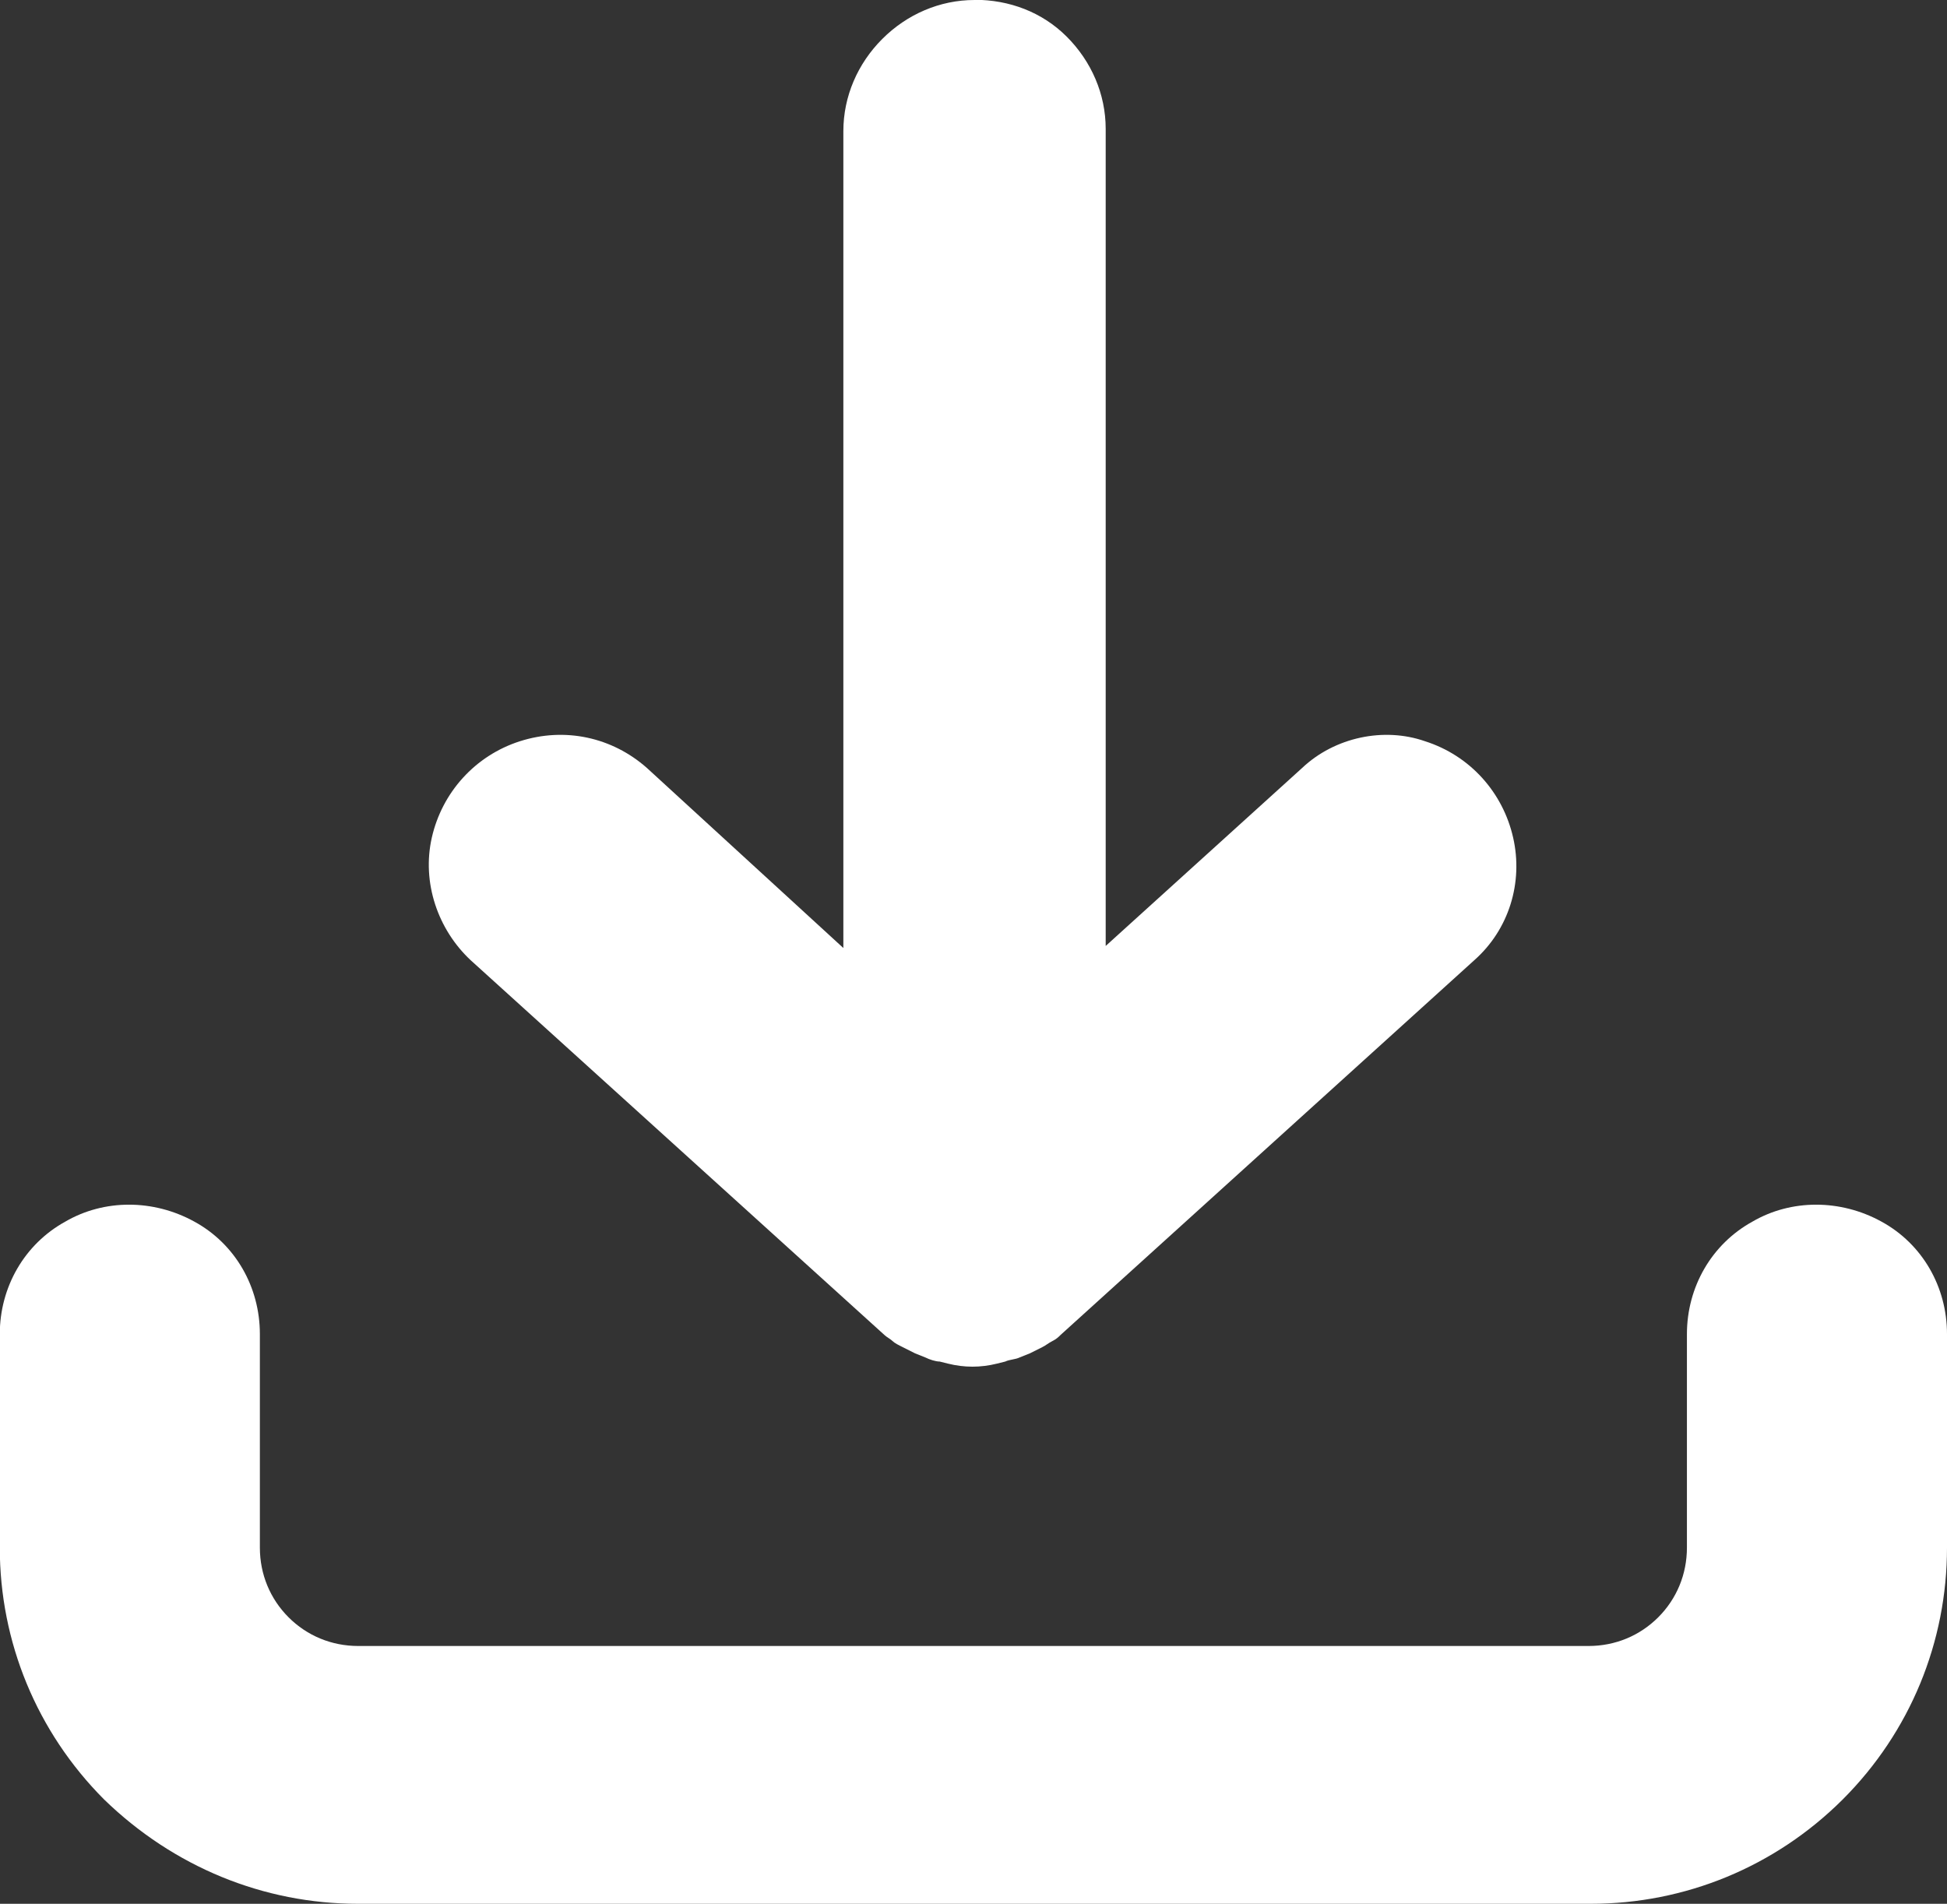 <?xml version="1.0" encoding="UTF-8"?>
<svg xmlns="http://www.w3.org/2000/svg" id="Layer_1" viewBox="0 0 95 92.9">
  <rect x="0" y="0" width="95" height="92.9" fill="#333333" stroke="none"/>
  <path d="M17.48,92.9h60.14c4.6,0,8.99-1.8,12.29-5.09,3.3-3.3,5.09-7.69,5.09-12.29v-10.42c0-2.3-1.2-4.4-3.2-5.49-2-1.1-4.4-1.1-6.29,0-2,1.1-3.2,3.2-3.2,5.49v10.42c0,1.3-.5,2.5-1.4,3.4-.9.9-2.1,1.4-3.4,1.4H17.48c-1.3,0-2.5-.5-3.4-1.4-.9-.9-1.4-2.1-1.4-3.4v-10.42c0-2.3-1.2-4.4-3.2-5.49-2-1.1-4.4-1.1-6.29,0-2,1.1-3.2,3.2-3.2,5.49v10.42c0,4.6,1.8,8.99,5.09,12.29,3.4,3.3,7.79,5.09,12.39,5.09Z" style="fill:#fff;"></path>
  <path d="M47.55,0c-1.7,0-3.3.7-4.5,1.9s-1.9,2.8-1.9,4.5v39.86l-9.59-8.79c-1.7-1.5-4-2-6.19-1.3s-3.8,2.5-4.3,4.7c-.5,2.2.3,4.5,1.9,5.99l20.18,18.28c.1.1.3.2.4.3.1.1.3.2.5.3.2.1.4.2.6.3l.5.2c.2.1.5.2.7.2l.4.1c.8.2,1.6.2,2.4,0l.4-.1c.2-.1.5-.1.7-.2l.5-.2c.2-.1.4-.2.6-.3.2-.1.3-.2.5-.3.2-.1.3-.2.4-.3l20.18-18.28c1.7-1.5,2.4-3.8,1.9-5.99-.5-2.2-2.1-4-4.3-4.7-2-.7-4.4-.2-5.99,1.3l-9.59,8.69V6.29c0-1.7-.7-3.3-1.9-4.5s-2.8-1.8-4.5-1.8Z" style="fill:#fff;"></path>
</svg>
